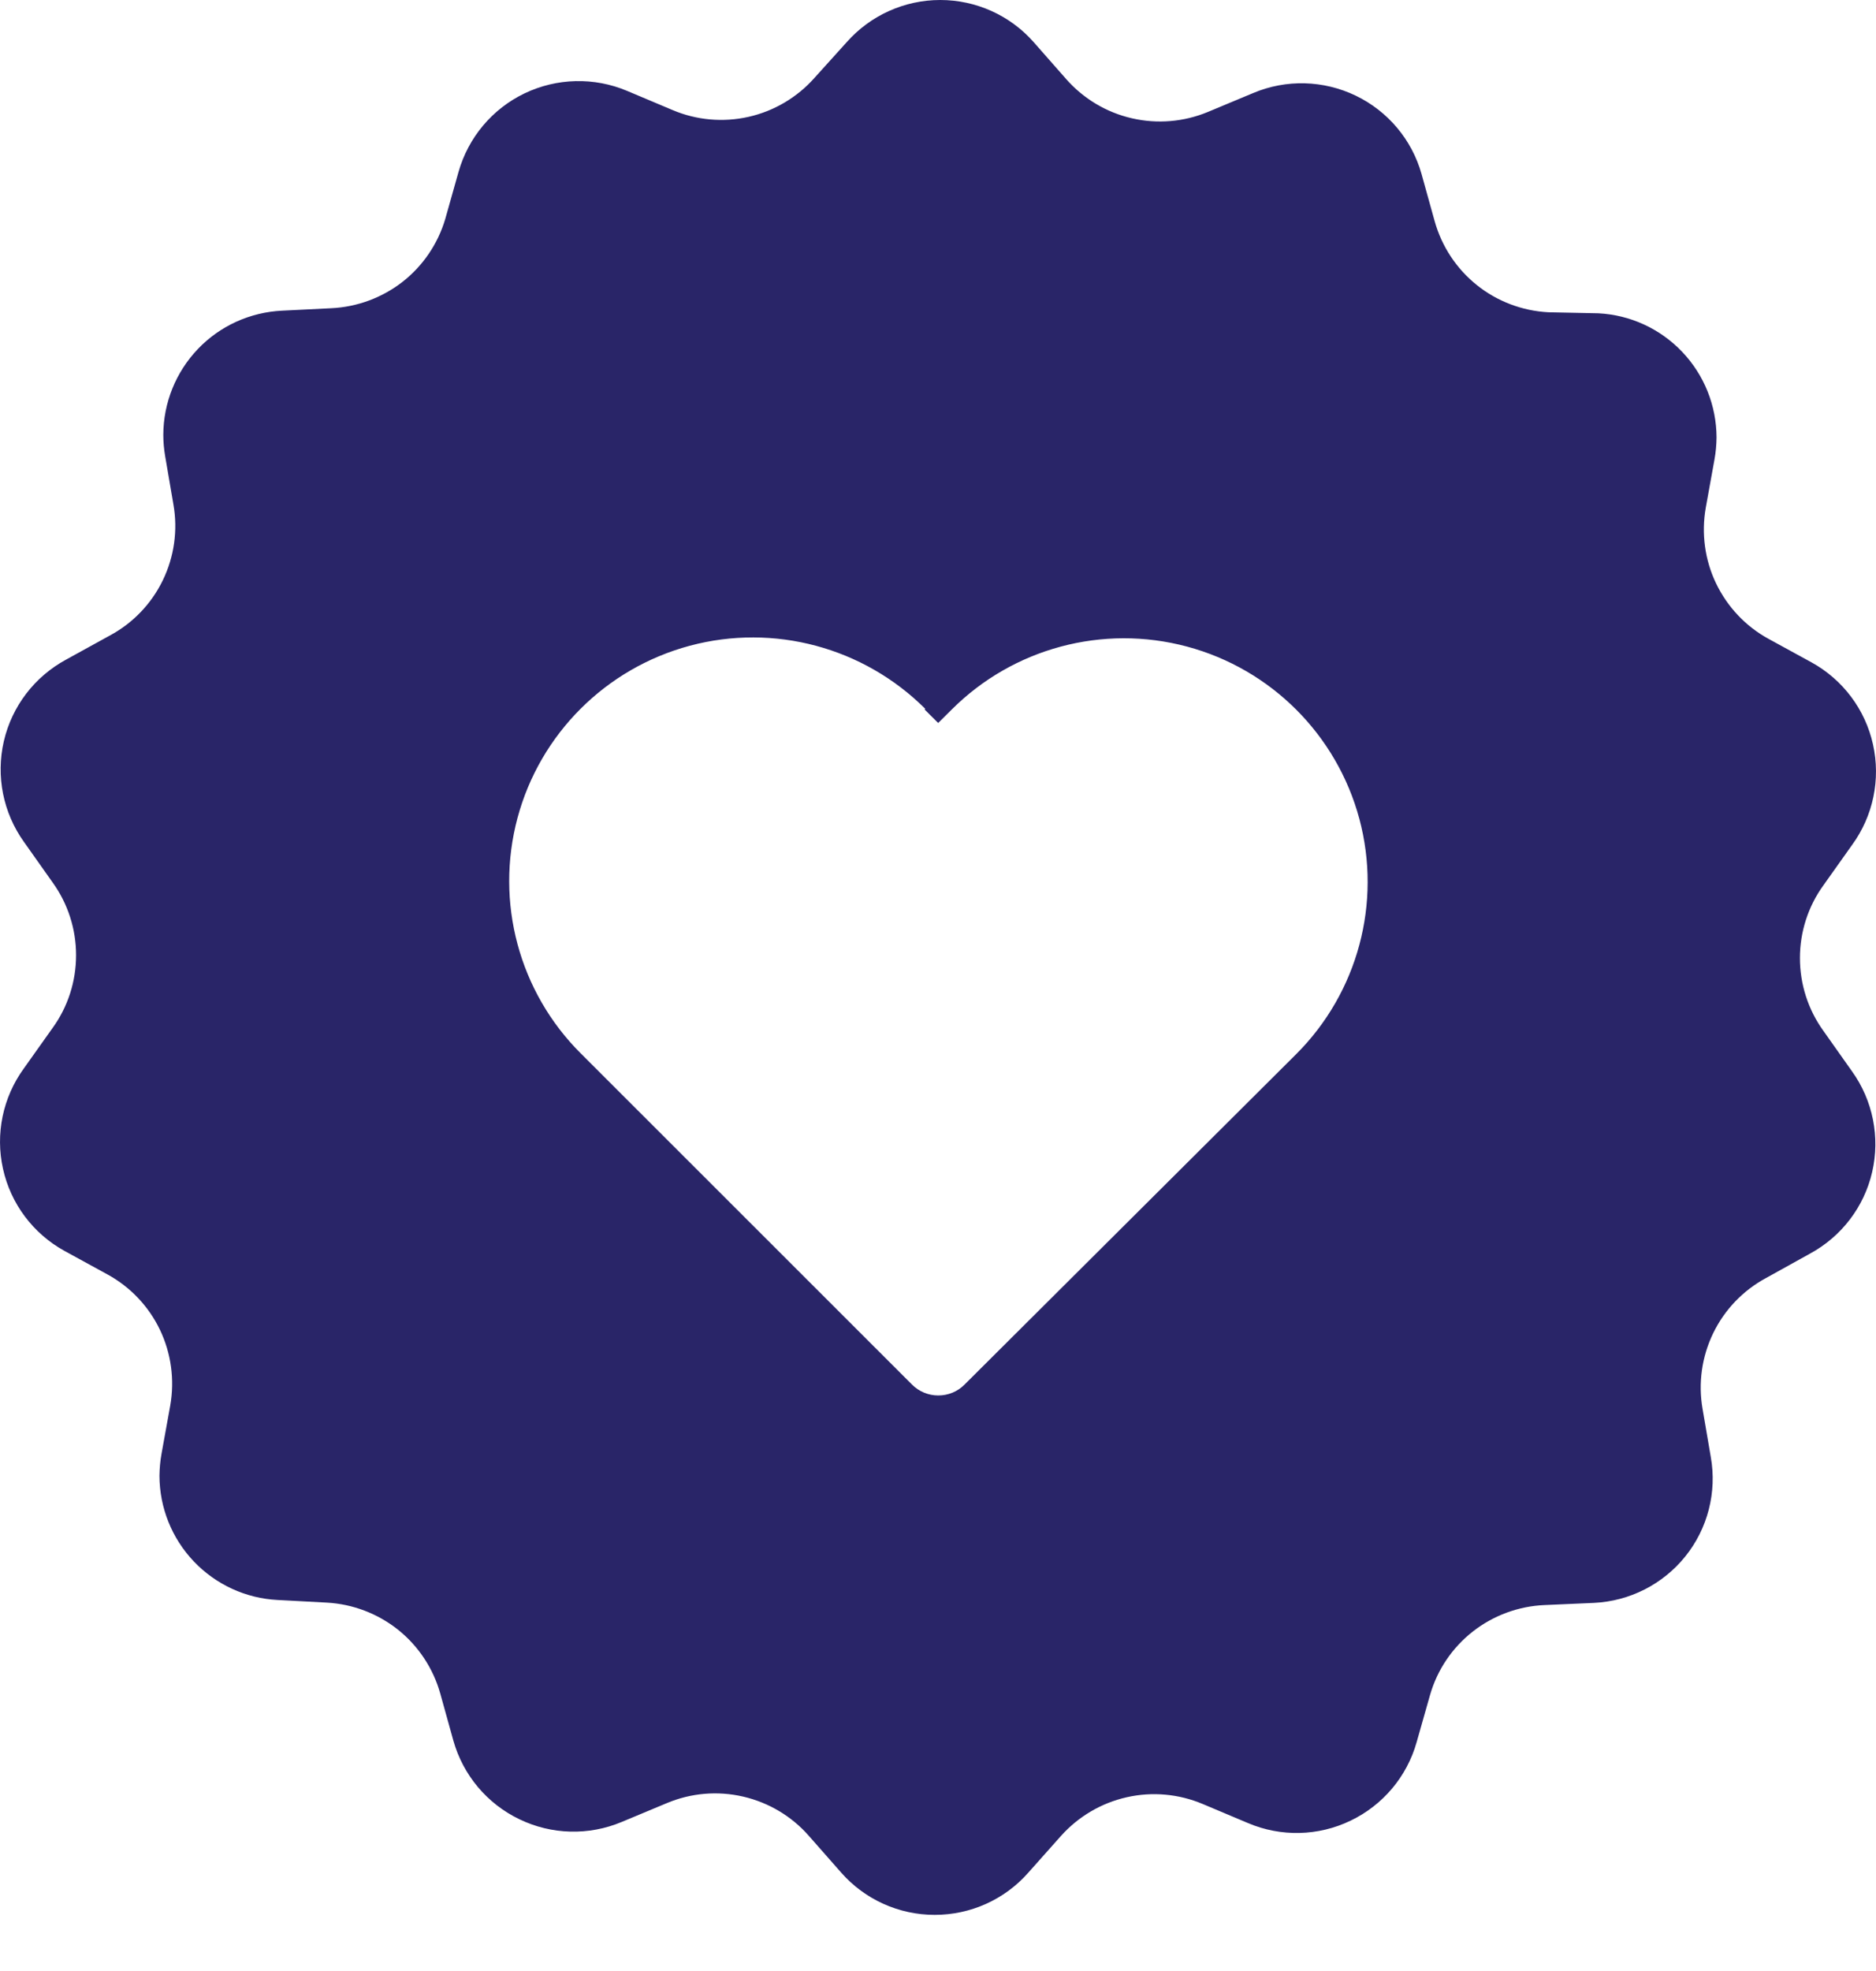 <svg width="20" height="21" viewBox="0 0 20 21" fill="none" xmlns="http://www.w3.org/2000/svg">
<path d="M7.169 1.172L6.687 0.969V0.969C6.335 0.82 5.936 0.83 5.592 0.995C5.248 1.16 4.992 1.465 4.888 1.833L4.746 2.336C4.667 2.6 4.508 2.834 4.29 3.004C4.072 3.173 3.807 3.271 3.531 3.284L3.008 3.31C2.667 3.326 2.345 3.472 2.11 3.718C1.874 3.965 1.742 4.292 1.741 4.633C1.741 4.71 1.748 4.786 1.761 4.862L1.849 5.376C1.897 5.65 1.857 5.932 1.736 6.182C1.615 6.432 1.418 6.638 1.173 6.77L0.706 7.027C0.369 7.209 0.127 7.525 0.041 7.897C-0.045 8.269 0.033 8.66 0.256 8.971L0.561 9.402H0.561C0.724 9.628 0.811 9.899 0.811 10.177C0.811 10.456 0.724 10.727 0.561 10.952L0.254 11.384C0.03 11.692 -0.051 12.082 0.032 12.453C0.114 12.825 0.353 13.143 0.686 13.327L1.145 13.578C1.389 13.711 1.585 13.918 1.705 14.168C1.825 14.419 1.863 14.701 1.815 14.975L1.722 15.489H1.722C1.708 15.566 1.701 15.645 1.7 15.724C1.701 16.064 1.832 16.39 2.066 16.636C2.301 16.883 2.621 17.03 2.96 17.047L3.483 17.075C3.761 17.09 4.028 17.192 4.245 17.365C4.462 17.539 4.619 17.777 4.694 18.045L4.834 18.548C4.938 18.914 5.193 19.218 5.537 19.383C5.88 19.549 6.277 19.559 6.628 19.412L7.11 19.211V19.211C7.367 19.103 7.652 19.079 7.923 19.142C8.195 19.205 8.44 19.351 8.623 19.56L8.969 19.953C9.221 20.239 9.584 20.402 9.965 20.402C10.347 20.402 10.71 20.239 10.962 19.953L11.31 19.562C11.495 19.355 11.74 19.21 12.011 19.149C12.283 19.087 12.567 19.113 12.823 19.221L13.305 19.424C13.656 19.573 14.055 19.564 14.399 19.398C14.743 19.233 15 18.928 15.103 18.561L15.246 18.058C15.323 17.79 15.483 17.554 15.703 17.382C15.922 17.211 16.191 17.112 16.469 17.101L16.992 17.078V17.078C17.373 17.06 17.728 16.88 17.967 16.583C18.206 16.286 18.305 15.9 18.239 15.525L18.151 15.011C18.103 14.737 18.143 14.455 18.264 14.205C18.385 13.955 18.582 13.749 18.827 13.617L19.294 13.358C19.631 13.176 19.873 12.86 19.959 12.488C20.045 12.116 19.967 11.725 19.744 11.414L19.439 10.983H19.439C19.276 10.757 19.189 10.486 19.189 10.207C19.189 9.929 19.276 9.658 19.439 9.433L19.746 9.001C19.97 8.693 20.051 8.303 19.968 7.932C19.886 7.56 19.647 7.242 19.314 7.058L18.855 6.807C18.611 6.674 18.416 6.467 18.295 6.216C18.175 5.966 18.137 5.684 18.185 5.41L18.278 4.896H18.278C18.292 4.819 18.299 4.74 18.3 4.661C18.299 4.321 18.168 3.995 17.934 3.749C17.699 3.502 17.379 3.355 17.04 3.338L16.506 3.327C16.228 3.312 15.961 3.211 15.744 3.037C15.527 2.863 15.37 2.625 15.295 2.357L15.155 1.854V1.854C15.052 1.488 14.796 1.184 14.453 1.019C14.11 0.854 13.712 0.843 13.361 0.991L12.879 1.192H12.879C12.622 1.299 12.338 1.323 12.066 1.26C11.795 1.198 11.55 1.051 11.366 0.842L11.02 0.449H11.02C10.768 0.163 10.405 0 10.024 0C9.643 0 9.28 0.163 9.027 0.449L8.682 0.831C8.497 1.039 8.251 1.184 7.98 1.245C7.709 1.306 7.425 1.281 7.169 1.172ZM9.857 7.559L10.002 7.703L10.145 7.561V7.561C10.801 6.905 11.758 6.649 12.655 6.889C13.551 7.129 14.251 7.829 14.492 8.724C14.732 9.62 14.476 10.575 13.819 11.231L10.283 14.752C10.209 14.827 10.108 14.868 10.003 14.868C9.898 14.868 9.798 14.827 9.723 14.752L6.19 11.222C5.533 10.567 5.277 9.611 5.517 8.715C5.757 7.82 6.458 7.12 7.354 6.88C8.251 6.64 9.207 6.897 9.864 7.552L9.857 7.559Z" fill="#292568"/>
</svg>
